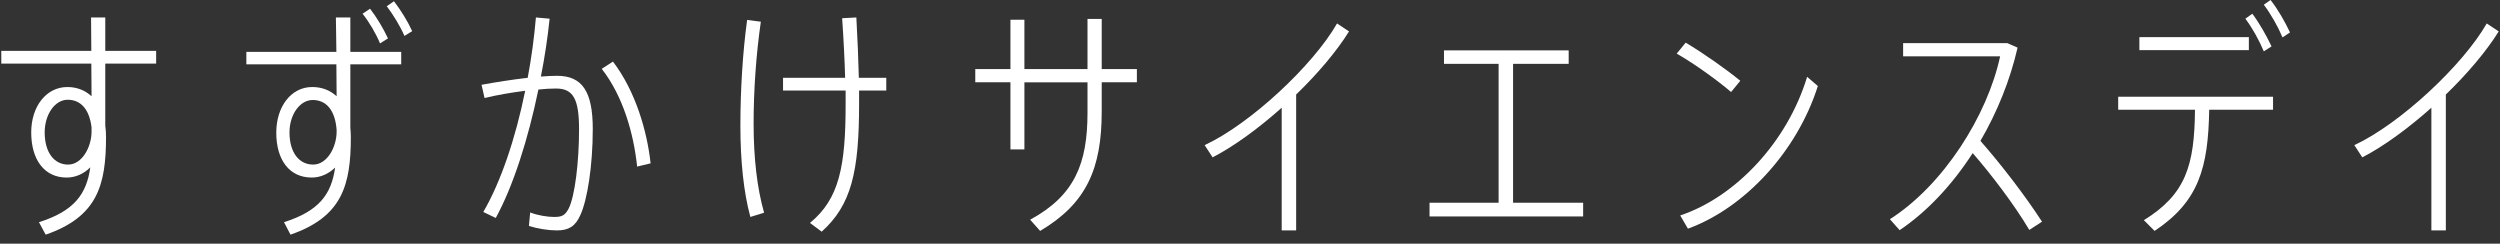 <?xml version="1.0" encoding="utf-8"?>
<!-- Generator: Adobe Illustrator 17.0.2, SVG Export Plug-In . SVG Version: 6.00 Build 0)  -->
<!DOCTYPE svg PUBLIC "-//W3C//DTD SVG 1.1//EN" "http://www.w3.org/Graphics/SVG/1.1/DTD/svg11.dtd">
<svg version="1.1" id="レイヤー_1" xmlns="http://www.w3.org/2000/svg" xmlns:xlink="http://www.w3.org/1999/xlink" x="0px"
	 y="0px" width="554px" height="54px" viewBox="0 0 554 54" enable-background="new 0 0 554 54" xml:space="preserve">
<rect x="0" y="0" width="554" height="54" fill="#333333" stroke="none"/>
<g>
	<path fill="#FFFFFF" d="M23.329,14.092c0,5.526,0,10.776,0,13.76c0.11,0.774,0.166,1.603,0.166,2.487
		c0,10.666-1.879,17.684-13.373,21.662L8.63,49.237c7.902-2.487,10.555-6.299,11.383-12.157c-1.436,1.437-3.26,2.266-5.249,2.266
		c-4.918,0-7.846-3.923-7.846-10.003c0-5.747,3.316-10.057,8.013-10.057c2.099,0,3.923,0.719,5.36,2.045l-0.055-7.239H0.286v-2.818
		h19.949l-0.055-7.404h3.15v7.404h11.273v2.818L23.329,14.092L23.329,14.092z M20.29,28.238c-0.497-4.089-2.431-6.134-5.305-6.134
		c-2.818,0-5.084,3.26-5.084,7.239c0,4.421,2.1,7.129,5.194,7.129c3.095,0,5.194-3.923,5.194-7.294
		C20.29,29.178,20.29,28.238,20.29,28.238z"/>
	<path fill="#FFFFFF" d="M77.635,11.494h11.273v2.763H77.635v13.814v0.221c0.055,0.663,0.11,1.326,0.11,2.045
		c0,10.666-1.879,17.684-13.373,21.662l-1.437-2.763c7.846-2.487,10.499-6.245,11.329-12.102c-1.437,1.382-3.205,2.211-5.195,2.211
		c-4.918,0-7.846-3.868-7.846-9.947c0-5.747,3.26-10.112,7.958-10.112c2.155,0,3.979,0.719,5.415,2.045l-0.055-7.074H54.592v-2.763
		h19.949c-0.055-2.763-0.055-5.415-0.11-7.626h3.204V11.494L77.635,11.494z M74.596,28.79c-0.331-4.421-2.32-6.631-5.305-6.631
		c-2.818,0-5.139,3.205-5.139,7.183c0,4.421,2.099,7.129,5.249,7.129c3.095,0,5.194-3.868,5.194-7.294V28.79L74.596,28.79z
		 M84.211,9.615c-0.884-2.155-2.376-4.697-3.868-6.576l1.658-1.106c1.547,1.99,2.929,4.366,3.978,6.576L84.211,9.615z M87.306,0.277
		c1.547,2.045,3.039,4.421,4.034,6.631l-1.713,1.05c-0.94-2.155-2.487-4.697-3.923-6.576L87.306,0.277z"/>
	<path fill="#FFFFFF" d="M121.796,4.144c-0.442,4.31-1.105,8.621-1.934,12.821c1.381-0.11,2.597-0.166,3.592-0.166
		c5.636,0,7.902,3.592,7.902,11.771c0,8.234-1.216,15.804-2.763,19.12c-1.106,2.487-2.597,3.371-5.194,3.371
		c-1.879,0-4.31-0.386-6.189-0.994l0.276-2.984c1.713,0.663,3.868,0.994,5.305,0.994c1.768,0,2.431-0.332,3.26-1.934
		c1.326-2.708,2.265-10.112,2.265-17.517c0-6.741-1.326-9.007-5.084-9.007c-1.106,0-2.431,0.055-3.923,0.221
		c-2.321,11.218-5.636,21.496-9.45,28.459l-2.763-1.326c3.814-6.521,7.129-16.191,9.284-26.856c-3.039,0.386-6.299,0.94-9.007,1.603
		l-0.663-2.929c2.984-0.553,6.797-1.16,10.224-1.547c0.829-4.365,1.437-8.897,1.824-13.373L121.796,4.144z M135.831,13.649
		c5.028,6.576,7.571,15.473,8.344,22.547l-2.984,0.719c-0.773-7.294-3.095-15.583-7.846-21.662L135.831,13.649z"/>
	<path fill="#FFFFFF" d="M168.602,4.808C167.552,12.102,167,20.004,167,27.41c0,7.626,0.773,14.257,2.321,19.728l-3.039,0.94
		c-1.492-5.471-2.211-12.434-2.211-20.225s0.498-16.136,1.492-23.431L168.602,4.808z M196.398,20.06h-6.023v2.984
		c0,15.031-1.713,22.38-8.289,28.294l-2.597-1.934c6.52-5.361,7.902-12.6,7.902-26.414c0-0.939,0-1.934,0-2.929h-13.87v-2.818h13.76
		c-0.11-3.979-0.331-8.455-0.663-13.207l3.15-0.166c0.276,4.863,0.442,9.339,0.552,13.373h6.078V20.06L196.398,20.06z"/>
	<path fill="#FFFFFF" d="M251.932,18.236h-7.792v6.466c0,12.655-3.371,20.391-13.649,26.469l-2.21-2.487
		c9.891-5.361,12.709-12.489,12.709-23.706v-6.741h-13.982v14.866h-3.095V18.236h-7.792v-2.929h7.792V4.366h3.095v10.941h13.982V4.2
		h3.15v11.108h7.792L251.932,18.236L251.932,18.236z"/>
	<path fill="#FFFFFF" d="M298.944,6.962c-2.708,4.365-6.908,9.339-11.716,13.981V51.06h-3.205V23.873
		c-5.084,4.531-10.499,8.51-15.307,10.997l-1.768-2.708c10.112-4.697,24.039-17.684,29.343-26.967L298.944,6.962z"/>
	<path fill="#FFFFFF" d="M350.824,44.926v3.039h-34.04v-3.039h15.307V14.147h-12.102v-2.984h27.63v2.984h-12.322v30.779H350.824z"/>
	<path fill="#FFFFFF" d="M385.65,17.904l-2.045,2.487c-2.818-2.431-8.067-6.245-12.046-8.51l1.989-2.432
		C377.527,11.826,382.556,15.362,385.65,17.904z M400.46,17.02l2.376,2.045c-4.587,14.478-16.191,27.022-28.79,31.609l-1.713-2.929
		C384.601,43.656,396.095,31.443,400.46,17.02z"/>
	<path fill="#FFFFFF" d="M449.694,50.95c-3.316-5.582-8.399-12.268-12.544-17.02c-4.531,7.018-10.112,12.986-16.192,17.076
		l-2.155-2.431c11.881-7.571,21.607-22.988,24.425-36.085h-21.496V9.561h23.098l2.266,0.994c-1.657,7.239-4.531,14.312-8.234,20.667
		c4.531,5.14,9.891,12.102,13.649,17.904L449.694,50.95z"/>
	<path fill="#FFFFFF" d="M469.39,21.441h34.316v2.874h-14.147c-0.221,12.931-2.321,20.336-12.102,26.856l-2.376-2.376
		c9.284-5.747,11.218-12.102,11.329-24.48h-17.021L469.39,21.441L469.39,21.441z M498.346,11.108h-24.259V8.234h24.259V11.108z
		 M501.661,11.383c-1.049-2.487-2.542-5.194-4.089-7.239l1.547-1.105c1.603,2.155,3.095,4.808,4.255,7.239L501.661,11.383z
		 M503.154,0c1.657,2.099,3.15,4.752,4.31,7.184l-1.657,1.105c-1.05-2.487-2.597-5.194-4.144-7.239L503.154,0z"/>
	<path fill="#FFFFFF" d="M553.714,6.962c-2.708,4.365-6.908,9.339-11.716,13.981V51.06h-3.205V23.873
		c-5.084,4.531-10.499,8.51-15.307,10.997l-1.768-2.708c10.112-4.697,24.039-17.684,29.344-26.967L553.714,6.962z"/>
</g>
</svg>
